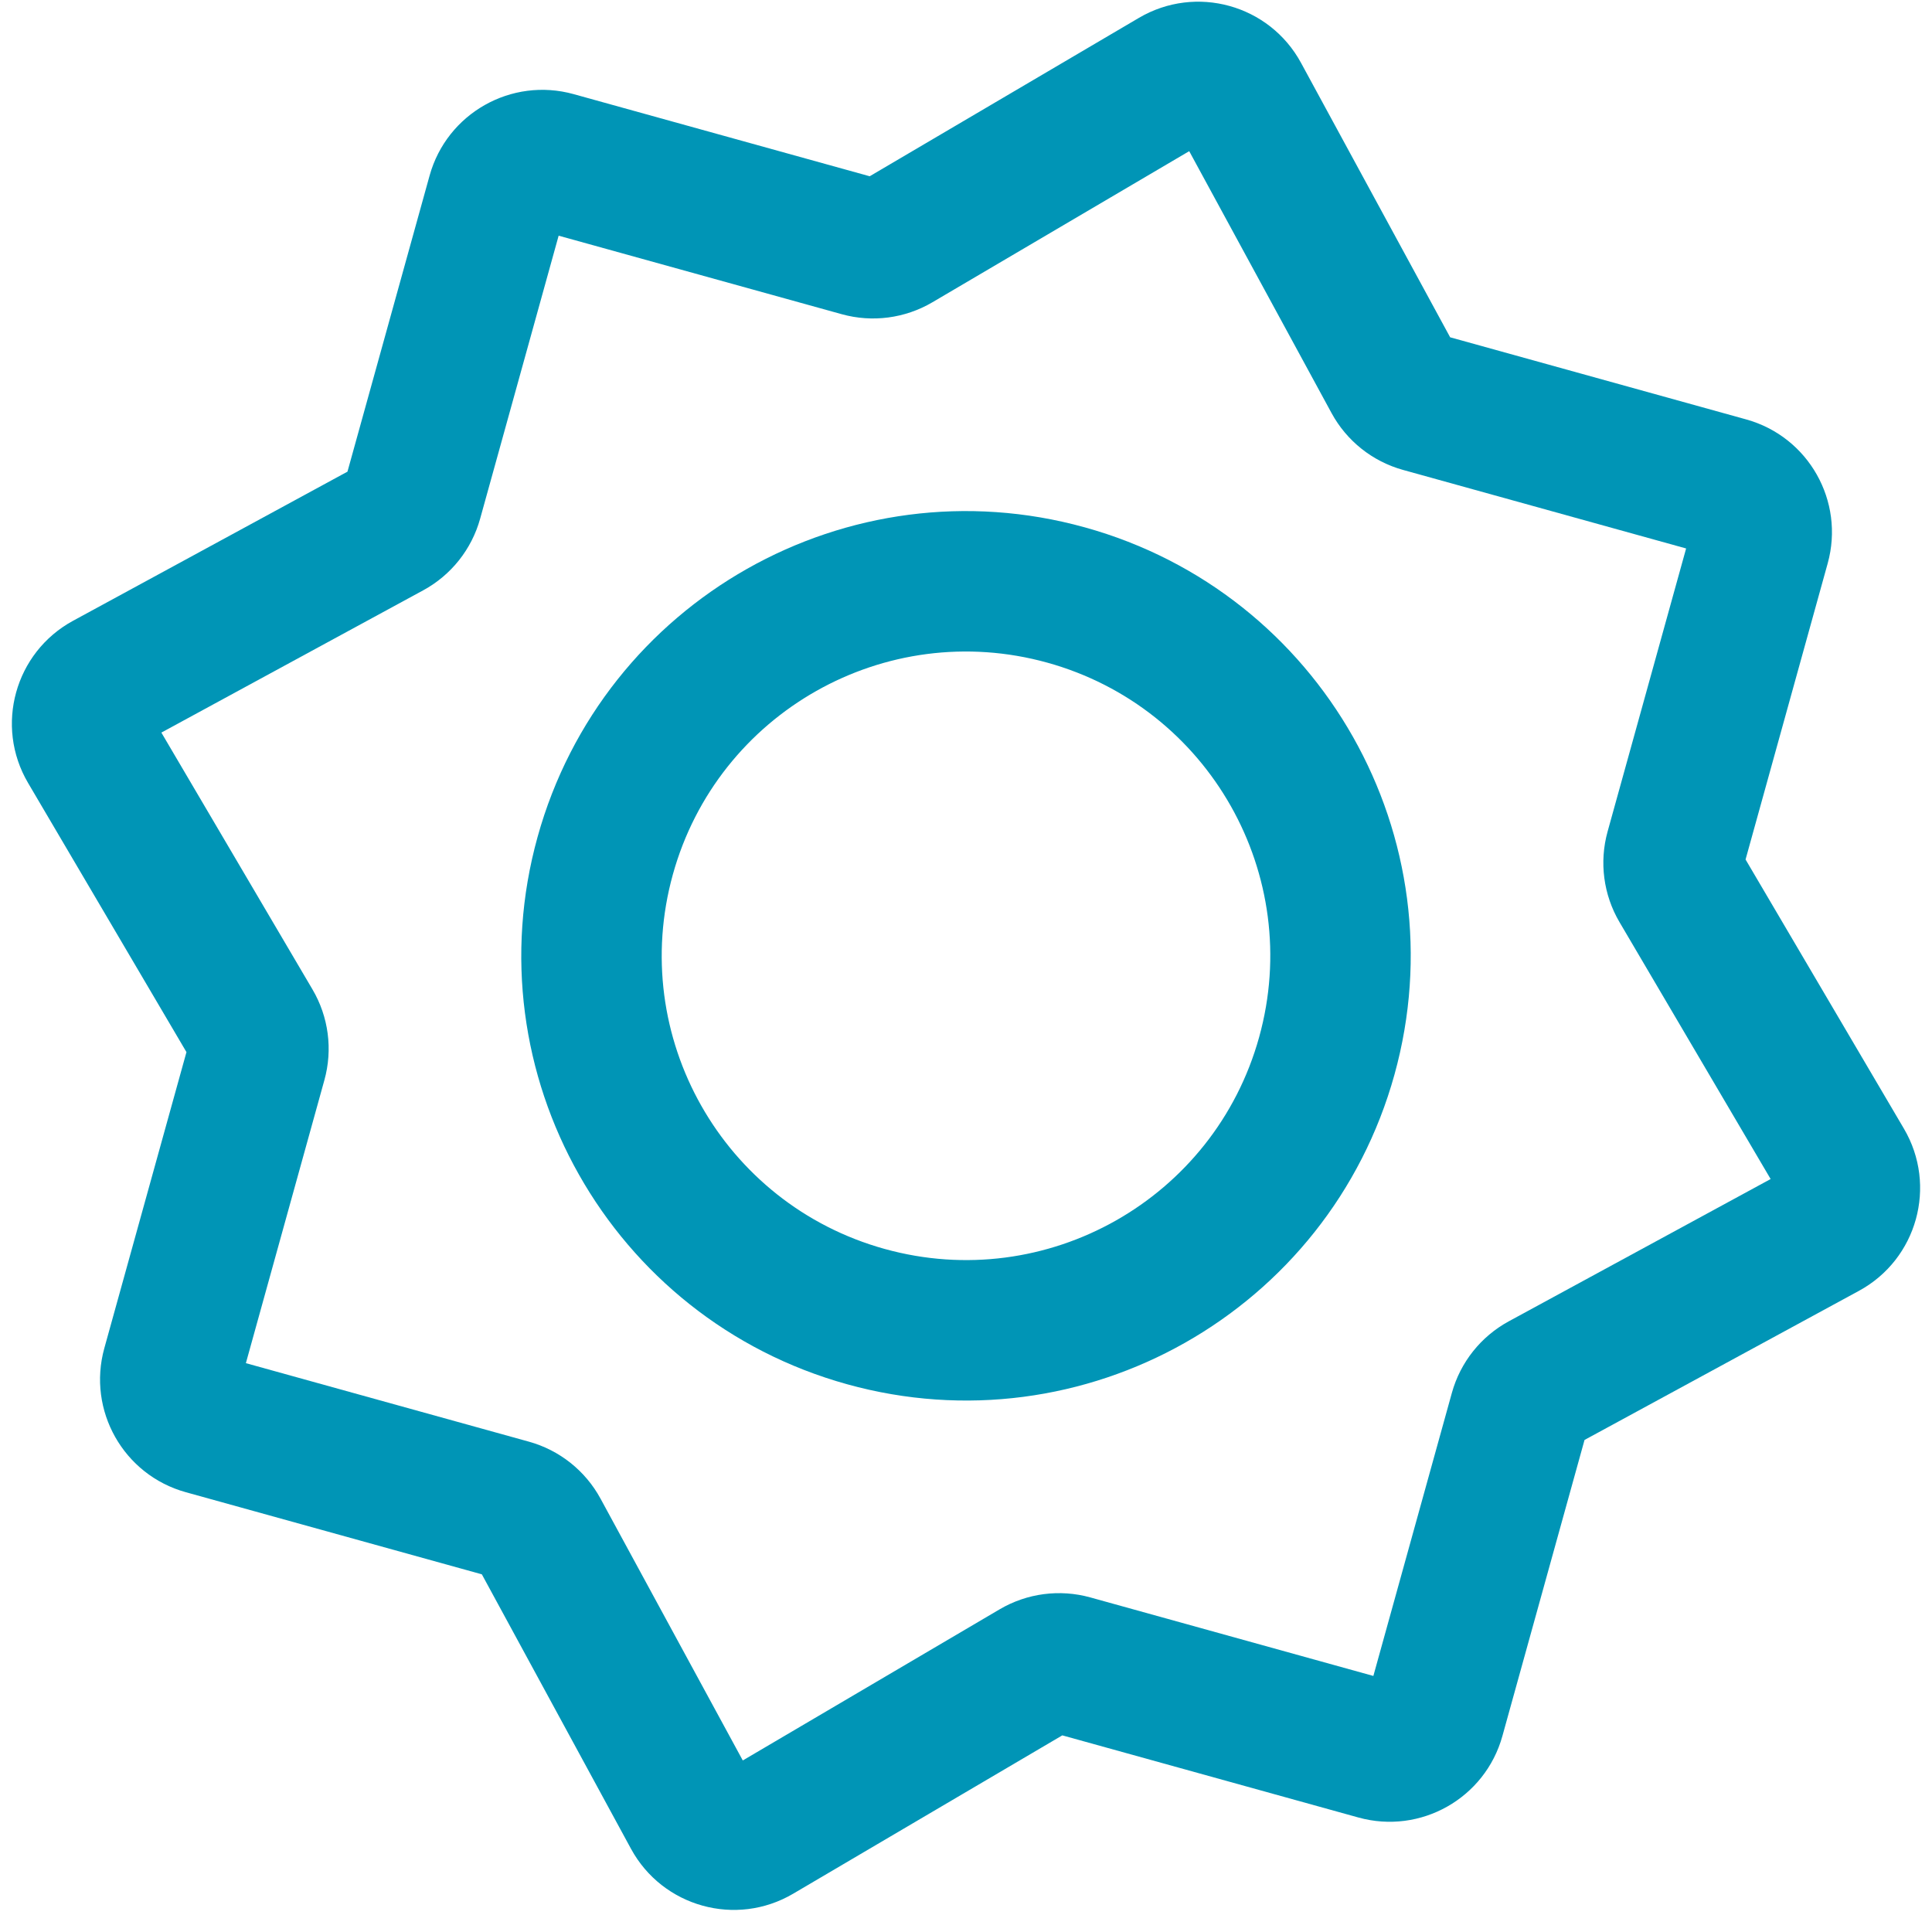 <svg width="86" height="86" viewBox="0 0 86 86" fill="none" xmlns="http://www.w3.org/2000/svg">
<path fill-rule="evenodd" clip-rule="evenodd" d="M52.936 6.729L41.502 13.457C40.285 14.173 38.829 14.364 37.468 13.986L24.867 10.491L21.372 23.092C20.994 24.452 20.081 25.602 18.84 26.276L7.183 32.61L13.911 44.045C14.627 45.262 14.818 46.717 14.44 48.078L10.945 60.679L23.545 64.174C24.906 64.552 26.055 65.466 26.73 66.707L33.064 78.364L44.498 71.636C45.715 70.92 47.171 70.729 48.532 71.106L61.133 74.602L64.628 62.001C65.006 60.64 65.92 59.491 67.16 58.817L78.817 52.483L72.09 41.048C71.374 39.831 71.182 38.375 71.56 37.014L75.055 24.414L62.455 20.918C61.094 20.541 59.945 19.627 59.271 18.386L52.936 6.729ZM50.696 0.796C53.235 -0.698 56.507 0.209 57.913 2.798L64.551 15.014L77.73 18.67C80.502 19.439 82.125 22.309 81.356 25.081L77.701 38.259L84.751 50.242C86.245 52.781 85.337 56.053 82.749 57.459L70.533 64.097L66.877 77.276C66.108 80.048 63.237 81.672 60.466 80.903L47.287 77.247L35.304 84.297C32.765 85.791 29.494 84.883 28.087 82.295L21.449 70.079L8.27 66.423C5.498 65.654 3.875 62.784 4.644 60.012L8.3 46.833L1.249 34.851C-0.245 32.312 0.663 29.04 3.252 27.633L15.467 20.995L19.123 7.816C19.892 5.045 22.763 3.421 25.534 4.19L38.713 7.846L50.696 0.796Z" fill="#0095B6"/>
<path fill-rule="evenodd" clip-rule="evenodd" d="M23.929 37.256C26.851 26.723 37.758 20.553 48.291 23.475C58.824 26.397 64.993 37.304 62.072 47.837C59.15 58.37 48.242 64.54 37.709 61.618C27.177 58.696 21.007 47.788 23.929 37.256ZM46.62 29.497C39.413 27.498 31.95 31.72 29.951 38.926C27.952 46.133 32.173 53.596 39.38 55.595C46.587 57.594 54.05 53.373 56.049 46.166C58.048 38.959 53.827 31.497 46.62 29.497Z" fill="#0095B6"/>
</svg>
